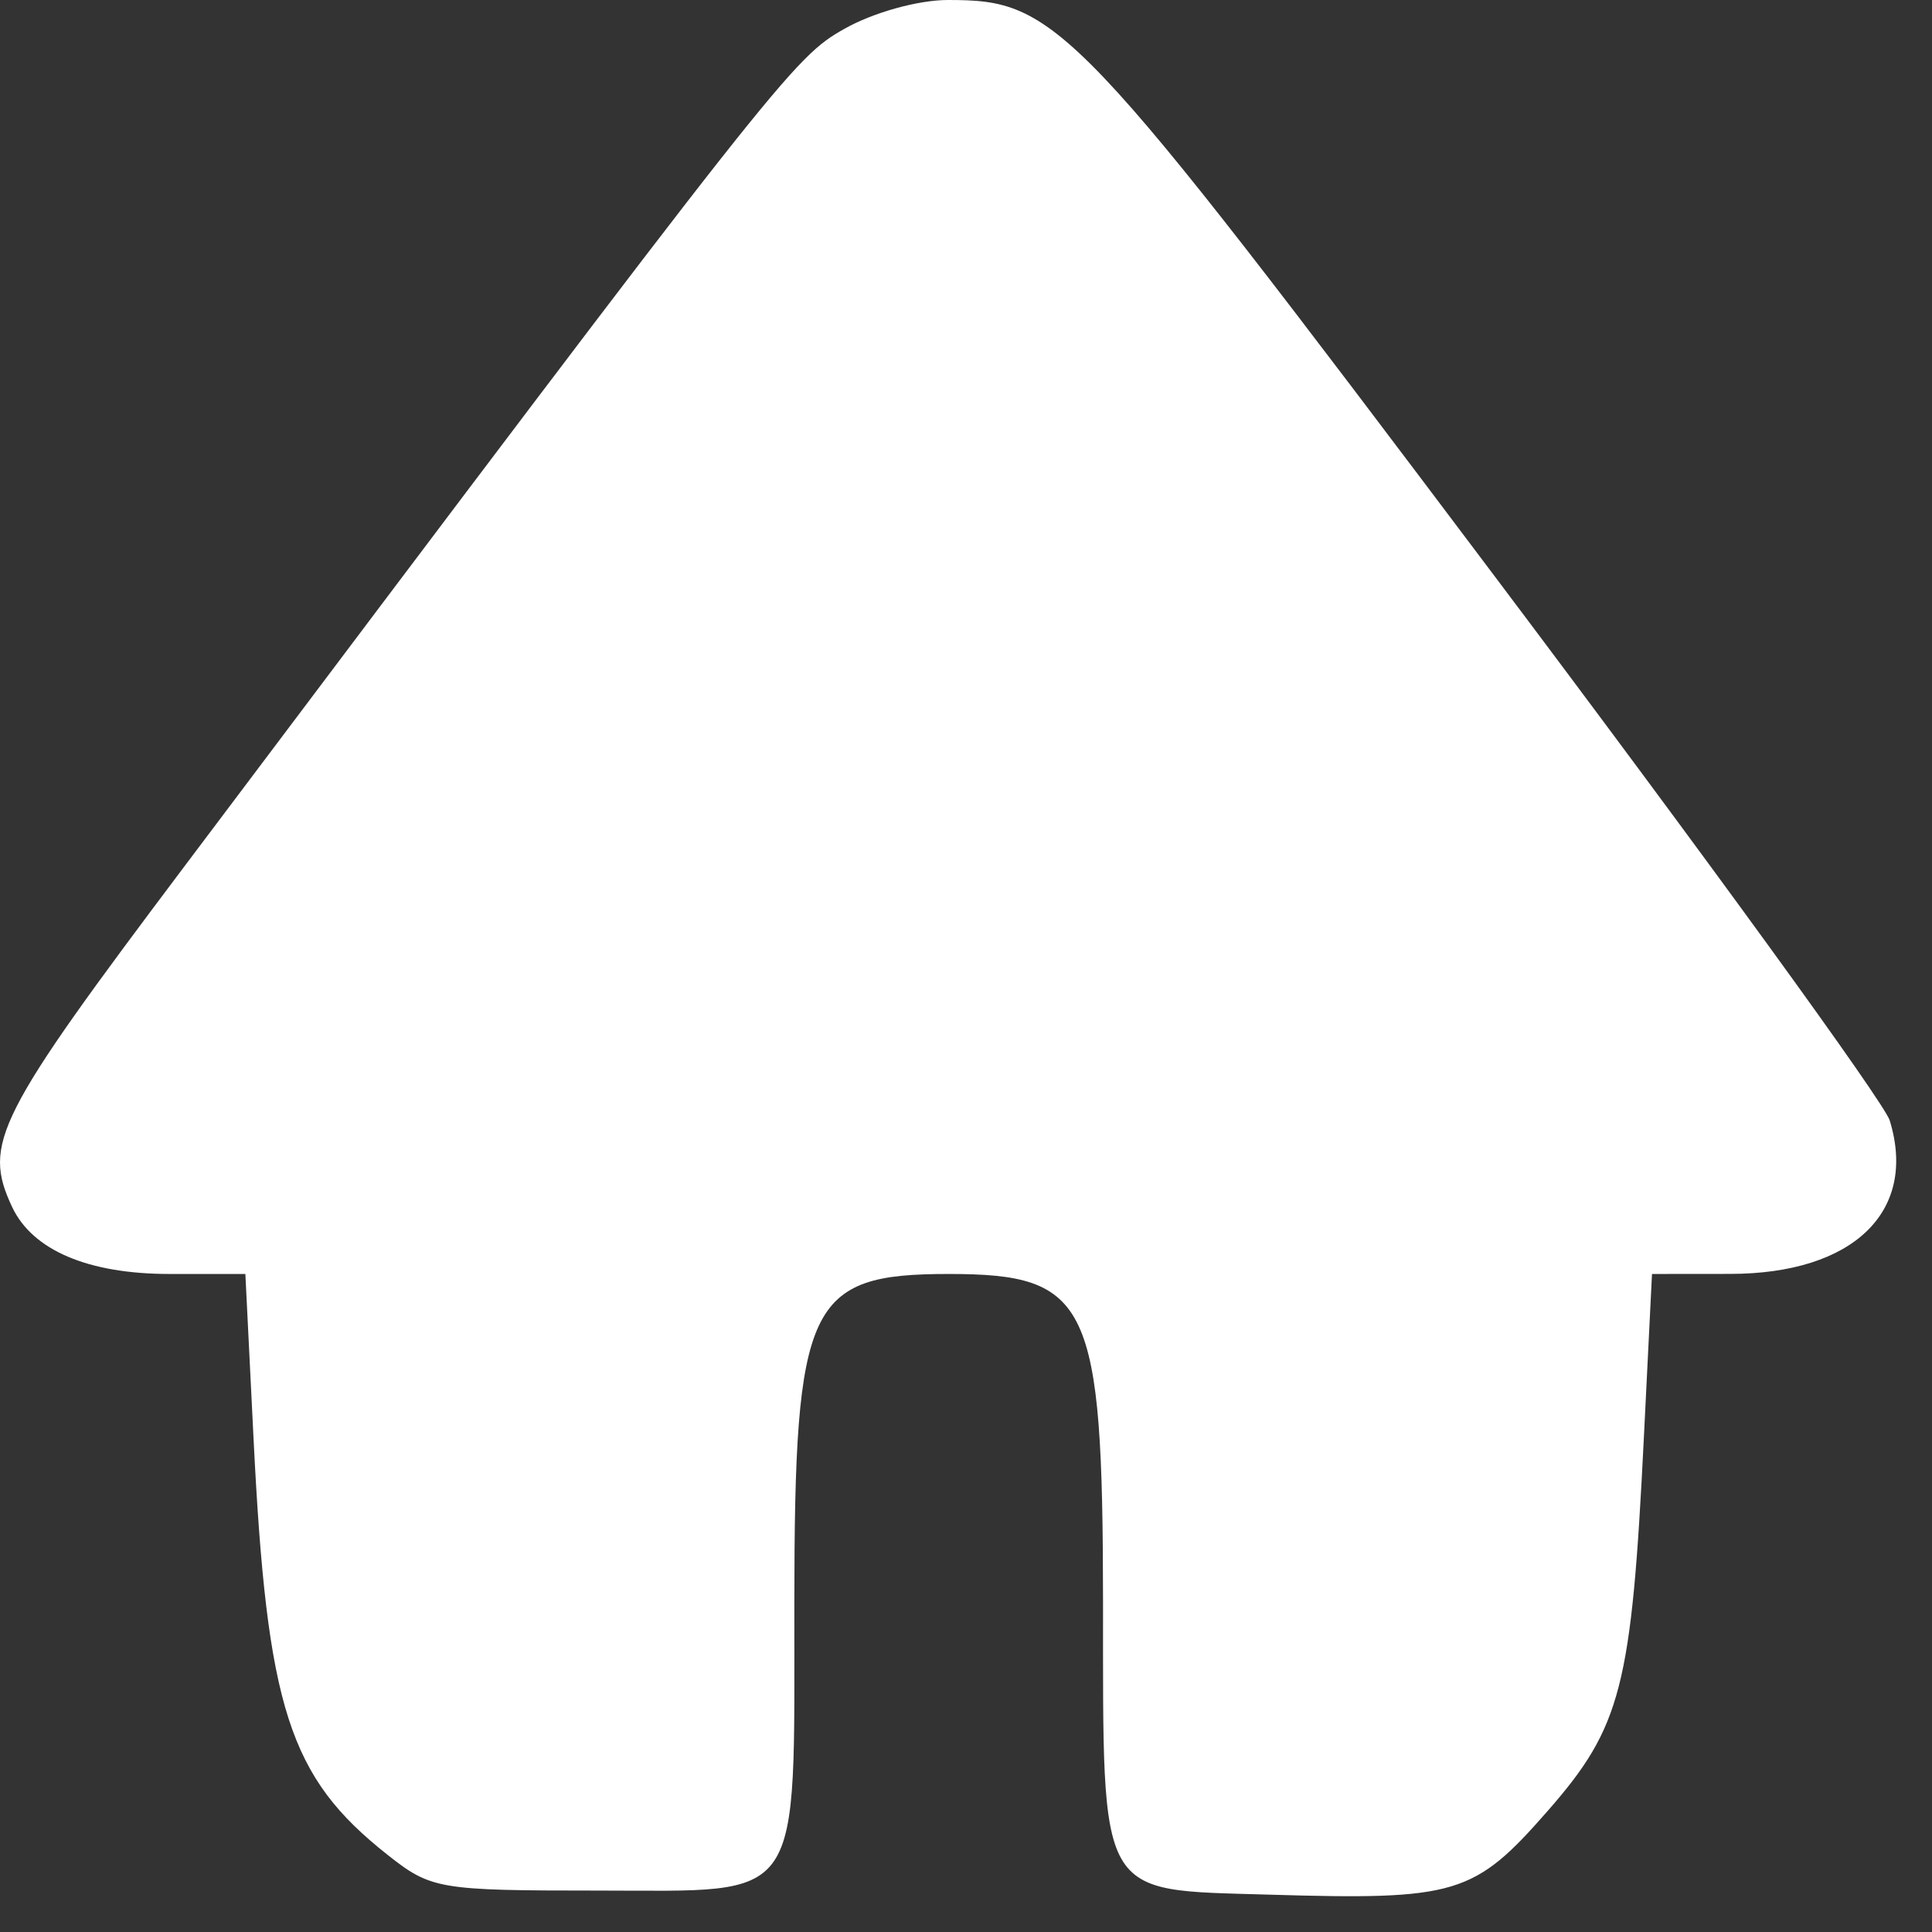 <?xml version="1.0" encoding="UTF-8"?>
<svg xmlns="http://www.w3.org/2000/svg" width="27" height="27" viewBox="0 0 27 27" fill="none">
  <rect x="0" y="0" width="27" height="27" fill="#333333" stroke="none"/>
  <path fill-rule="evenodd" clip-rule="evenodd" d="M11.802 0.402C11.088 0.806 10.944 0.988 2.601 12.076C-0.057 15.608 -0.246 15.98 0.169 16.867C0.453 17.472 1.231 17.804 2.369 17.804H3.429L3.543 20.097C3.73 23.875 4.038 24.834 5.418 25.923C6.025 26.403 6.134 26.421 8.363 26.421C11.262 26.421 11.097 26.664 11.101 22.387C11.104 18.204 11.293 17.804 13.258 17.804C15.223 17.804 15.412 18.204 15.415 22.387C15.418 26.577 15.321 26.406 17.738 26.478C20.355 26.556 20.602 26.482 21.63 25.307C22.658 24.133 22.801 23.577 22.973 20.097L23.087 17.804L24.18 17.803C25.898 17.802 26.801 16.933 26.409 15.658C26.332 15.407 23.83 11.961 20.849 8.001C15.013 0.247 14.778 -0 13.247 4.3057e-07C12.832 4.3057e-07 12.203 0.175 11.802 0.402Z" fill="white"></path>
</svg>
